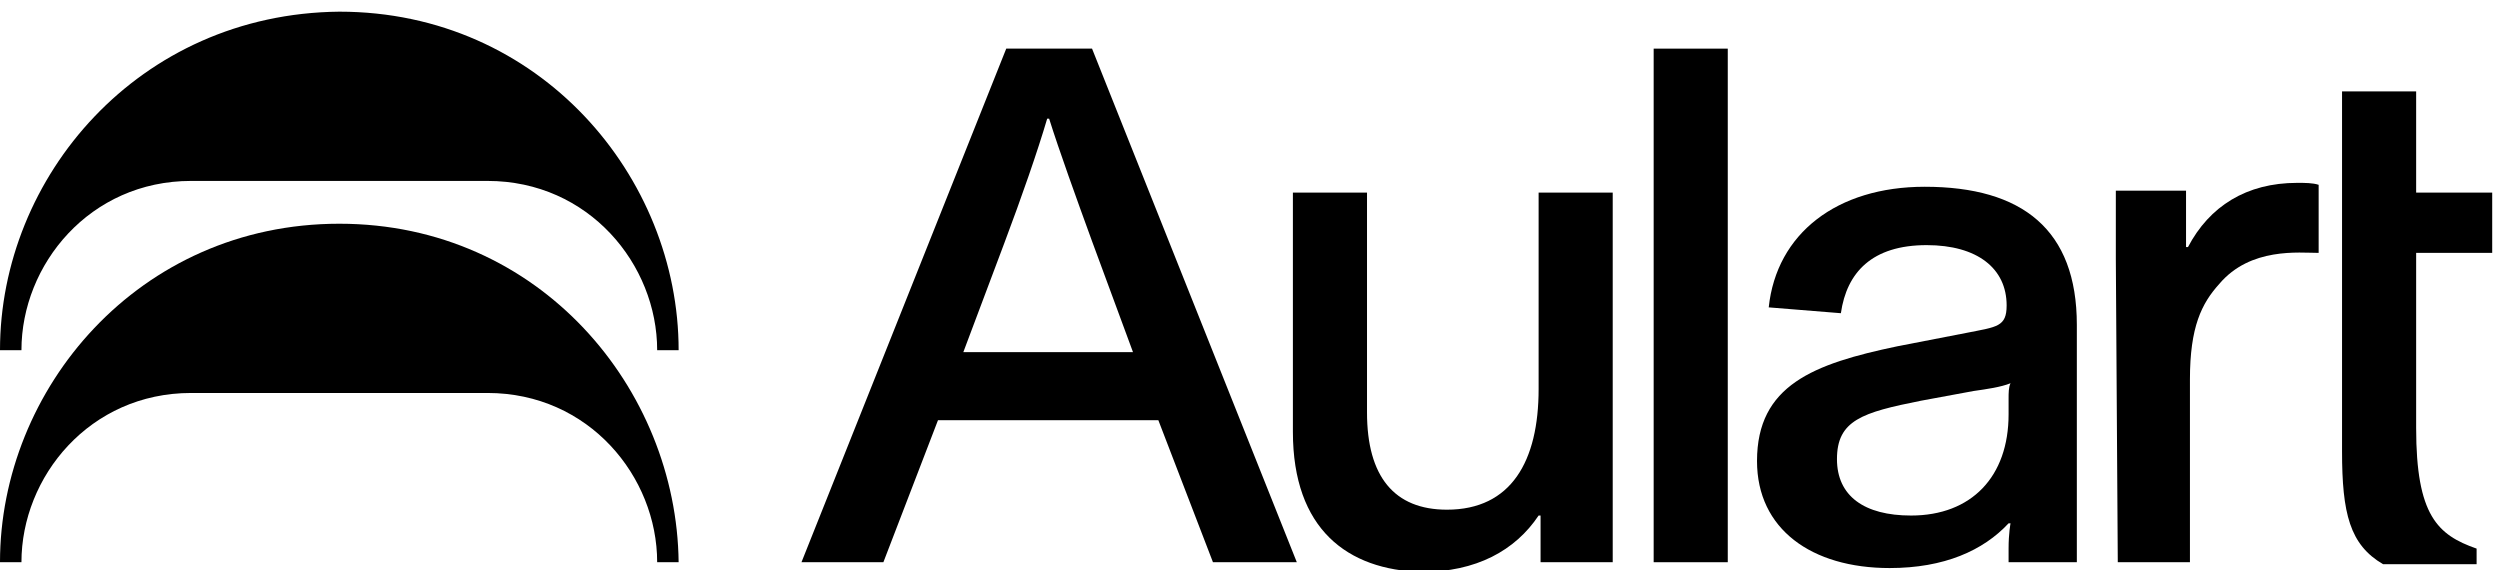 <?xml version="1.0" encoding="UTF-8"?> <svg xmlns="http://www.w3.org/2000/svg" width="159" height="37" viewBox="0 0 159 37" fill="none"><g clip-path="url(#clip0_313_2)"><path d="M63.997 3.093H69.454L82.477 35.757H77.144L73.671 26.725H59.656L56.183 35.757H50.974L63.997 3.093ZM72.058 22.395L69.454 15.342C68.462 12.62 67.346 9.527 66.725 7.547H66.601C65.981 9.651 64.989 12.496 63.873 15.466L61.268 22.395H72.058Z" fill="black"></path><path d="M82.228 27.467V12.249H86.942V26.23C86.942 30.313 88.678 32.416 92.026 32.416C96.119 32.416 97.856 29.323 97.856 24.745V12.249H102.569V32.293C102.569 33.53 102.569 34.52 102.569 35.757H97.98V34.767C97.98 34.272 97.98 33.282 97.98 32.788H97.856C96.367 35.015 93.887 36.376 90.414 36.376C85.701 36.252 82.228 33.654 82.228 27.467Z" fill="black"></path><path d="M105.173 3.093H109.886V35.757H105.173V3.093Z" fill="black"></path><path d="M111.746 29.323C111.746 24.498 115.343 23.137 120.676 22.023L125.141 21.157C127.002 20.786 127.622 20.786 127.622 19.425C127.622 17.074 125.761 15.59 122.537 15.59C119.064 15.59 117.452 17.322 117.08 19.92L112.491 19.549C112.987 14.847 116.831 11.878 122.413 11.878C128.614 11.878 132.087 14.6 132.087 20.662V34.767C132.087 35.139 132.087 35.633 132.087 35.757H127.746V34.891C127.746 33.901 127.87 33.283 127.87 33.283H127.746C126.133 35.015 123.653 36.128 120.18 36.128C115.219 36.128 111.746 33.654 111.746 29.323ZM127.746 26.354V25.364C127.746 24.993 127.746 24.622 127.87 24.374C127.25 24.622 126.381 24.745 125.513 24.869L122.165 25.488C118.444 26.23 116.831 26.725 116.831 29.2C116.831 31.55 118.568 32.788 121.544 32.788C125.389 32.788 127.746 30.313 127.746 26.354Z" fill="black"></path><path d="M134.567 16.456C134.567 14.6 134.567 13.486 134.567 12.125H139.032V13.362C139.032 13.981 139.032 14.971 139.032 15.713H139.156C140.52 13.115 142.877 11.63 146.101 11.63C146.597 11.63 147.094 11.63 147.466 11.754V16.084C146.225 16.084 143.125 15.713 141.14 18.064C140.024 19.301 139.28 20.786 139.28 24.127V35.757H134.691L134.567 16.456Z" fill="black"></path><path d="M148.954 28.705V15.961V12.249V5.815H153.667V12.249H158.504V16.084H153.667V27.22C153.667 32.788 155.031 34.025 157.512 34.891V35.881H151.559C149.45 34.644 148.954 32.664 148.954 28.705Z" fill="black"></path><path d="M1.364 22.271C1.364 16.827 5.705 11.507 12.154 11.507H31.006C37.456 11.507 41.796 16.827 41.796 22.271H43.161C43.161 11.259 34.355 0.742 21.58 0.742C8.806 0.866 0 11.259 0 22.271H1.364Z" fill="black"></path><path d="M21.58 14.229C8.806 14.229 0 24.745 0 35.757H1.364C1.364 30.313 5.705 24.993 12.154 24.993H31.006C37.456 24.993 41.796 30.313 41.796 35.757H43.161C43.037 24.745 34.355 14.229 21.58 14.229Z" fill="black"></path></g><defs><clipPath id="clip0_313_2"><rect width="159" height="36.252" fill="white"></rect></clipPath></defs></svg> 